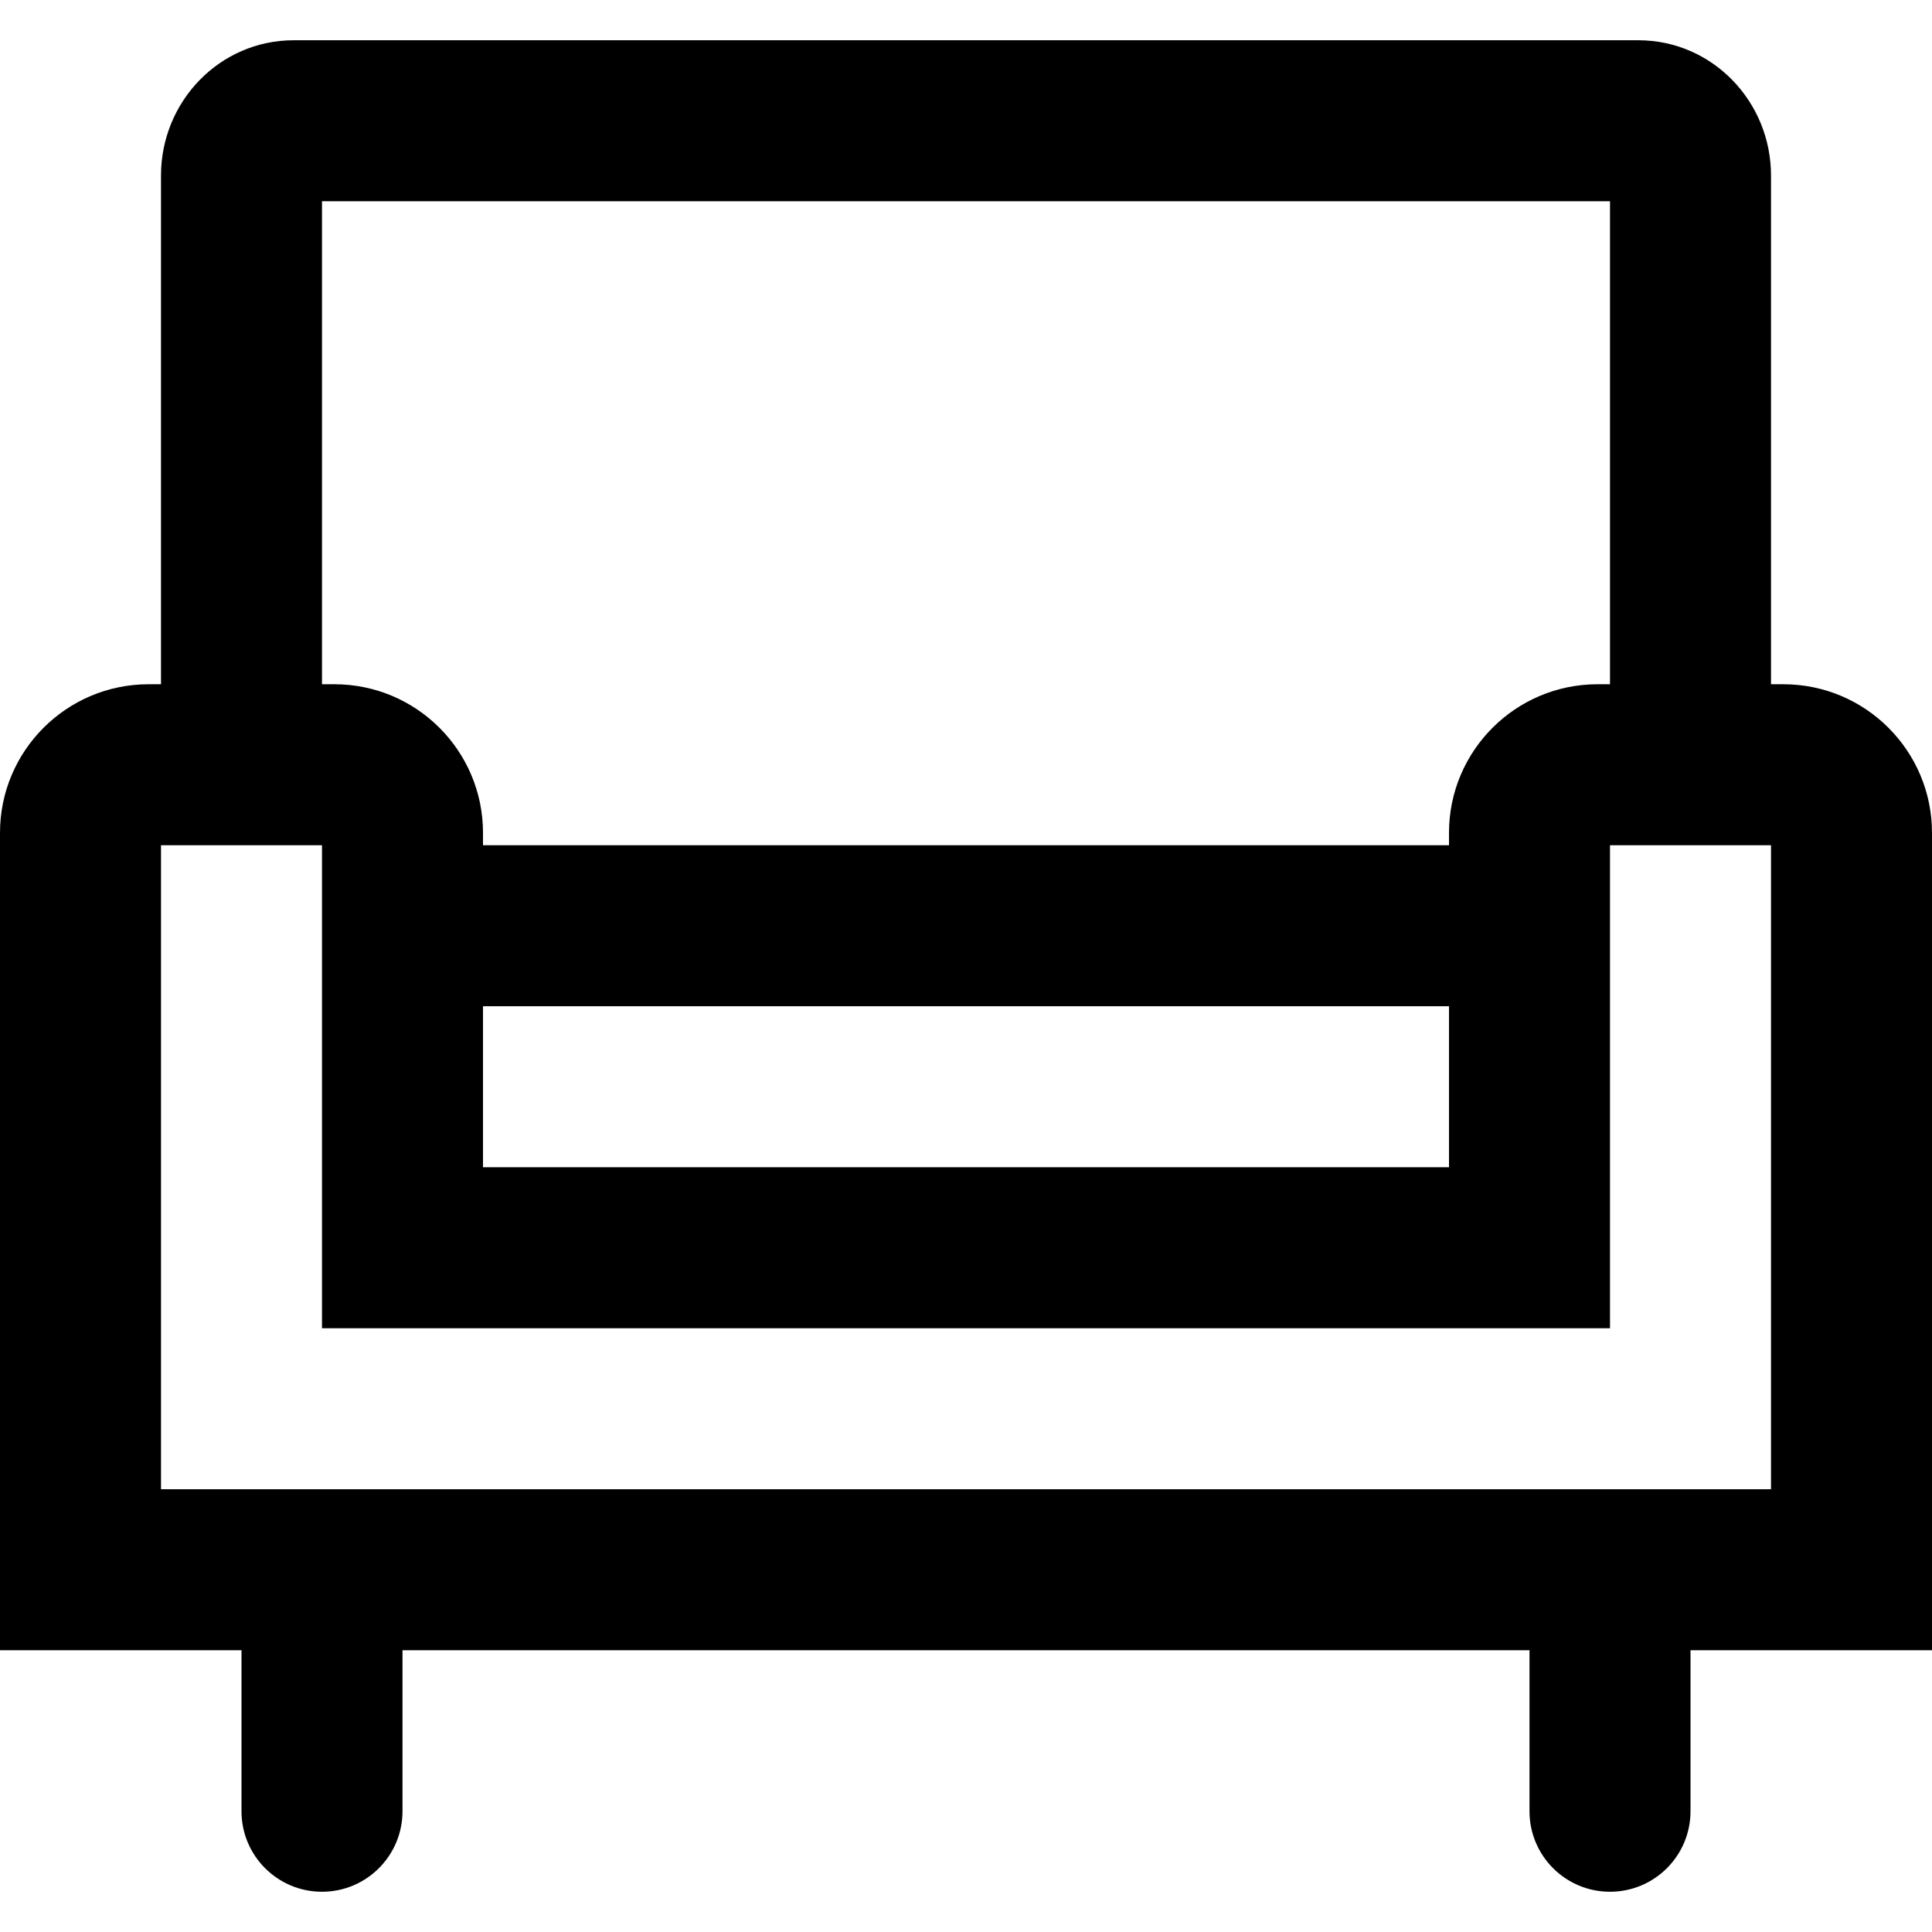 <?xml version="1.0" encoding="UTF-8"?> <svg xmlns="http://www.w3.org/2000/svg" xmlns:xlink="http://www.w3.org/1999/xlink" fill="#000000" height="64px" width="64px" version="1.1" id="Layer_1" viewBox="0 0 512 512" xml:space="preserve"> <g id="SVGRepo_bgCarrier" stroke-width="0"></g> <g id="SVGRepo_tracerCarrier" stroke-linecap="round" stroke-linejoin="round"></g> <g id="SVGRepo_iconCarrier"> <g> <g> <path d="M512,220.716c0-21.745-17.637-39.381-39.381-39.381h-3.285V46.506c0-19.584-15.529-35.84-35.179-35.84H77.845 c-19.65,0-35.179,16.256-35.179,35.84v134.829h-3.285C17.637,181.334,0,198.971,0,220.716v216.619h64v42.667 c0,11.782,9.551,21.333,21.333,21.333c11.782,0,21.333-9.551,21.333-21.333v-42.667h298.667v42.667 c0,11.782,9.551,21.333,21.333,21.333S448,491.783,448,480.001v-42.667h64V220.716z M85.333,53.332h341.333v128h-3.285 c-21.745,0-39.381,17.637-39.381,39.381v0.002v3.285H128v-3.285v-0.002c0-21.745-17.637-39.381-39.381-39.381h-3.285V53.332z M384,309.332H128v-42.664h256V309.332z M469.333,394.668H42.667V224.001h42.667v127.998v0.002h341.333v-0.002V224.001h42.667 V394.668z"></path> </g> </g> </g> </svg> 
